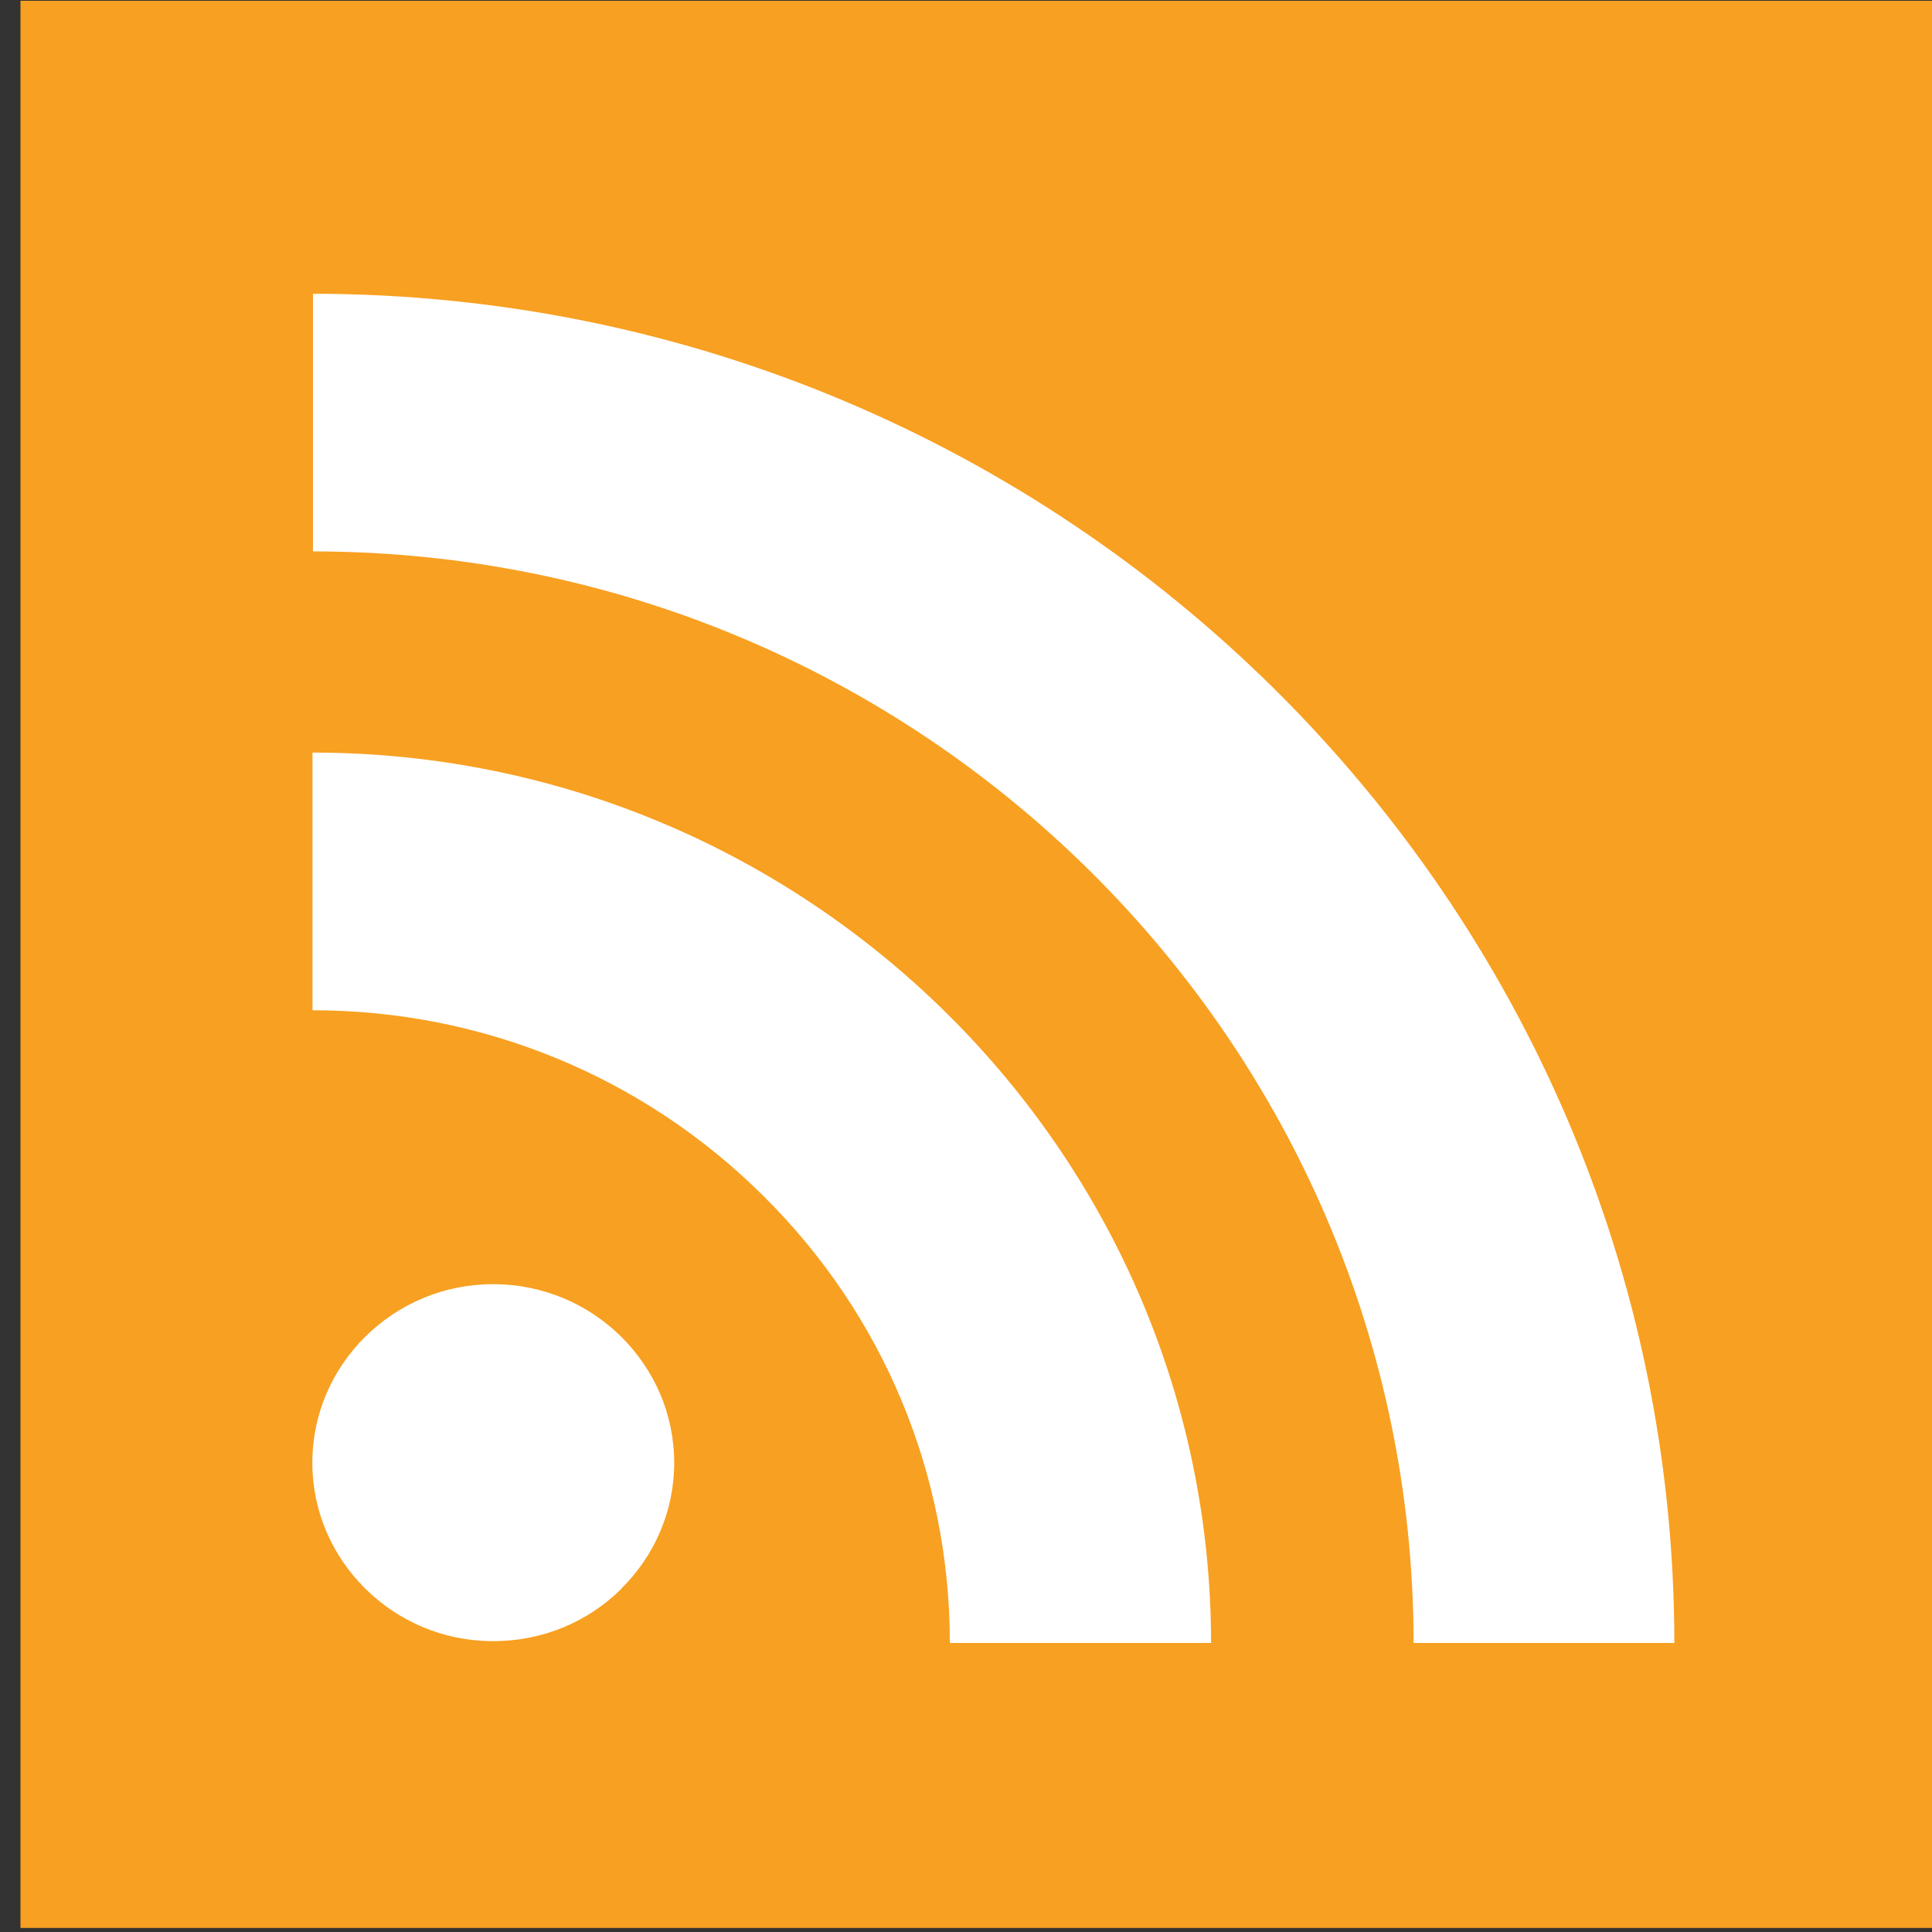 <?xml version="1.0" encoding="UTF-8" standalone="no"?>
<!-- Created with Inkscape (http://www.inkscape.org/) -->

<svg
   xmlns:dc="http://purl.org/dc/elements/1.1/"
   xmlns:cc="http://creativecommons.org/ns#"
   xmlns:rdf="http://www.w3.org/1999/02/22-rdf-syntax-ns#"
   xmlns:svg="http://www.w3.org/2000/svg"
   xmlns="http://www.w3.org/2000/svg"
   version="1.1"
   width="300"
   height="300"
   id="svg3945">
  <rect width="100%" height="100%" fill="#333333" stroke="none"/>
  <defs
     id="defs3947" />
  <g
     transform="translate(0,-752.362)"
     id="layer1">
    <g
       transform="matrix(2.417,0,0,2.394,-522.517,-1261.569)"
       id="g3962">
      <path
         d="m 217.5,966.291 124.999,0 0,-125 -124.999,0 0,125 z"
         id="path444"
         style="fill:#f8a021;fill-opacity:1;fill-rule:nonzero;stroke:none" />
      <path
         d="m 236.291,860.294 0,16.712 c 38.989,0.024 70.683,31.773 70.71,70.801 l 16.751,0 c -0.012,-24.135 -9.817,-45.971 -25.66,-61.846 -15.851,-15.851 -37.689,-25.643 -61.8,-25.667 z m -0.031,29.762 0,16.712 c 10.906,0 21.223,4.286 28.945,12.02 7.719,7.71 11.986,18.029 12.003,28.971 l 0.005,0 0,0.048 16.777,0 c -0.012,-15.922 -6.484,-30.336 -16.942,-40.8 -10.461,-10.463 -24.873,-16.952 -40.788,-16.952 z m 3.398,54.256 c 0,0 0,0 0,-0.024 -0.002,0 -0.002,0 -0.002,0 l 0.002,0.024 z m 16.428,-16.377 0,0 c 0.002,0 0.002,0 0.002,0 l -0.002,0 z m 0,0 c 2.119,2.131 3.407,4.98 3.414,8.189 -0.007,3.184 -1.295,6.058 -3.407,8.165 l -0.007,0.024 c -2.114,2.107 -5.007,3.376 -8.22,3.376 -3.211,0 -6.091,-1.293 -8.208,-3.4 -2.107,-2.107 -3.407,-4.98 -3.407,-8.165 0,-3.208 1.3,-6.082 3.407,-8.189 l 0,0 c 2.117,-2.107 4.997,-3.4 8.208,-3.4 3.213,0 6.101,1.293 8.22,3.4"
         id="path446"
         style="fill:#ffffff;fill-opacity:1;fill-rule:nonzero;stroke:none" />
    </g>
  </g>
</svg>
